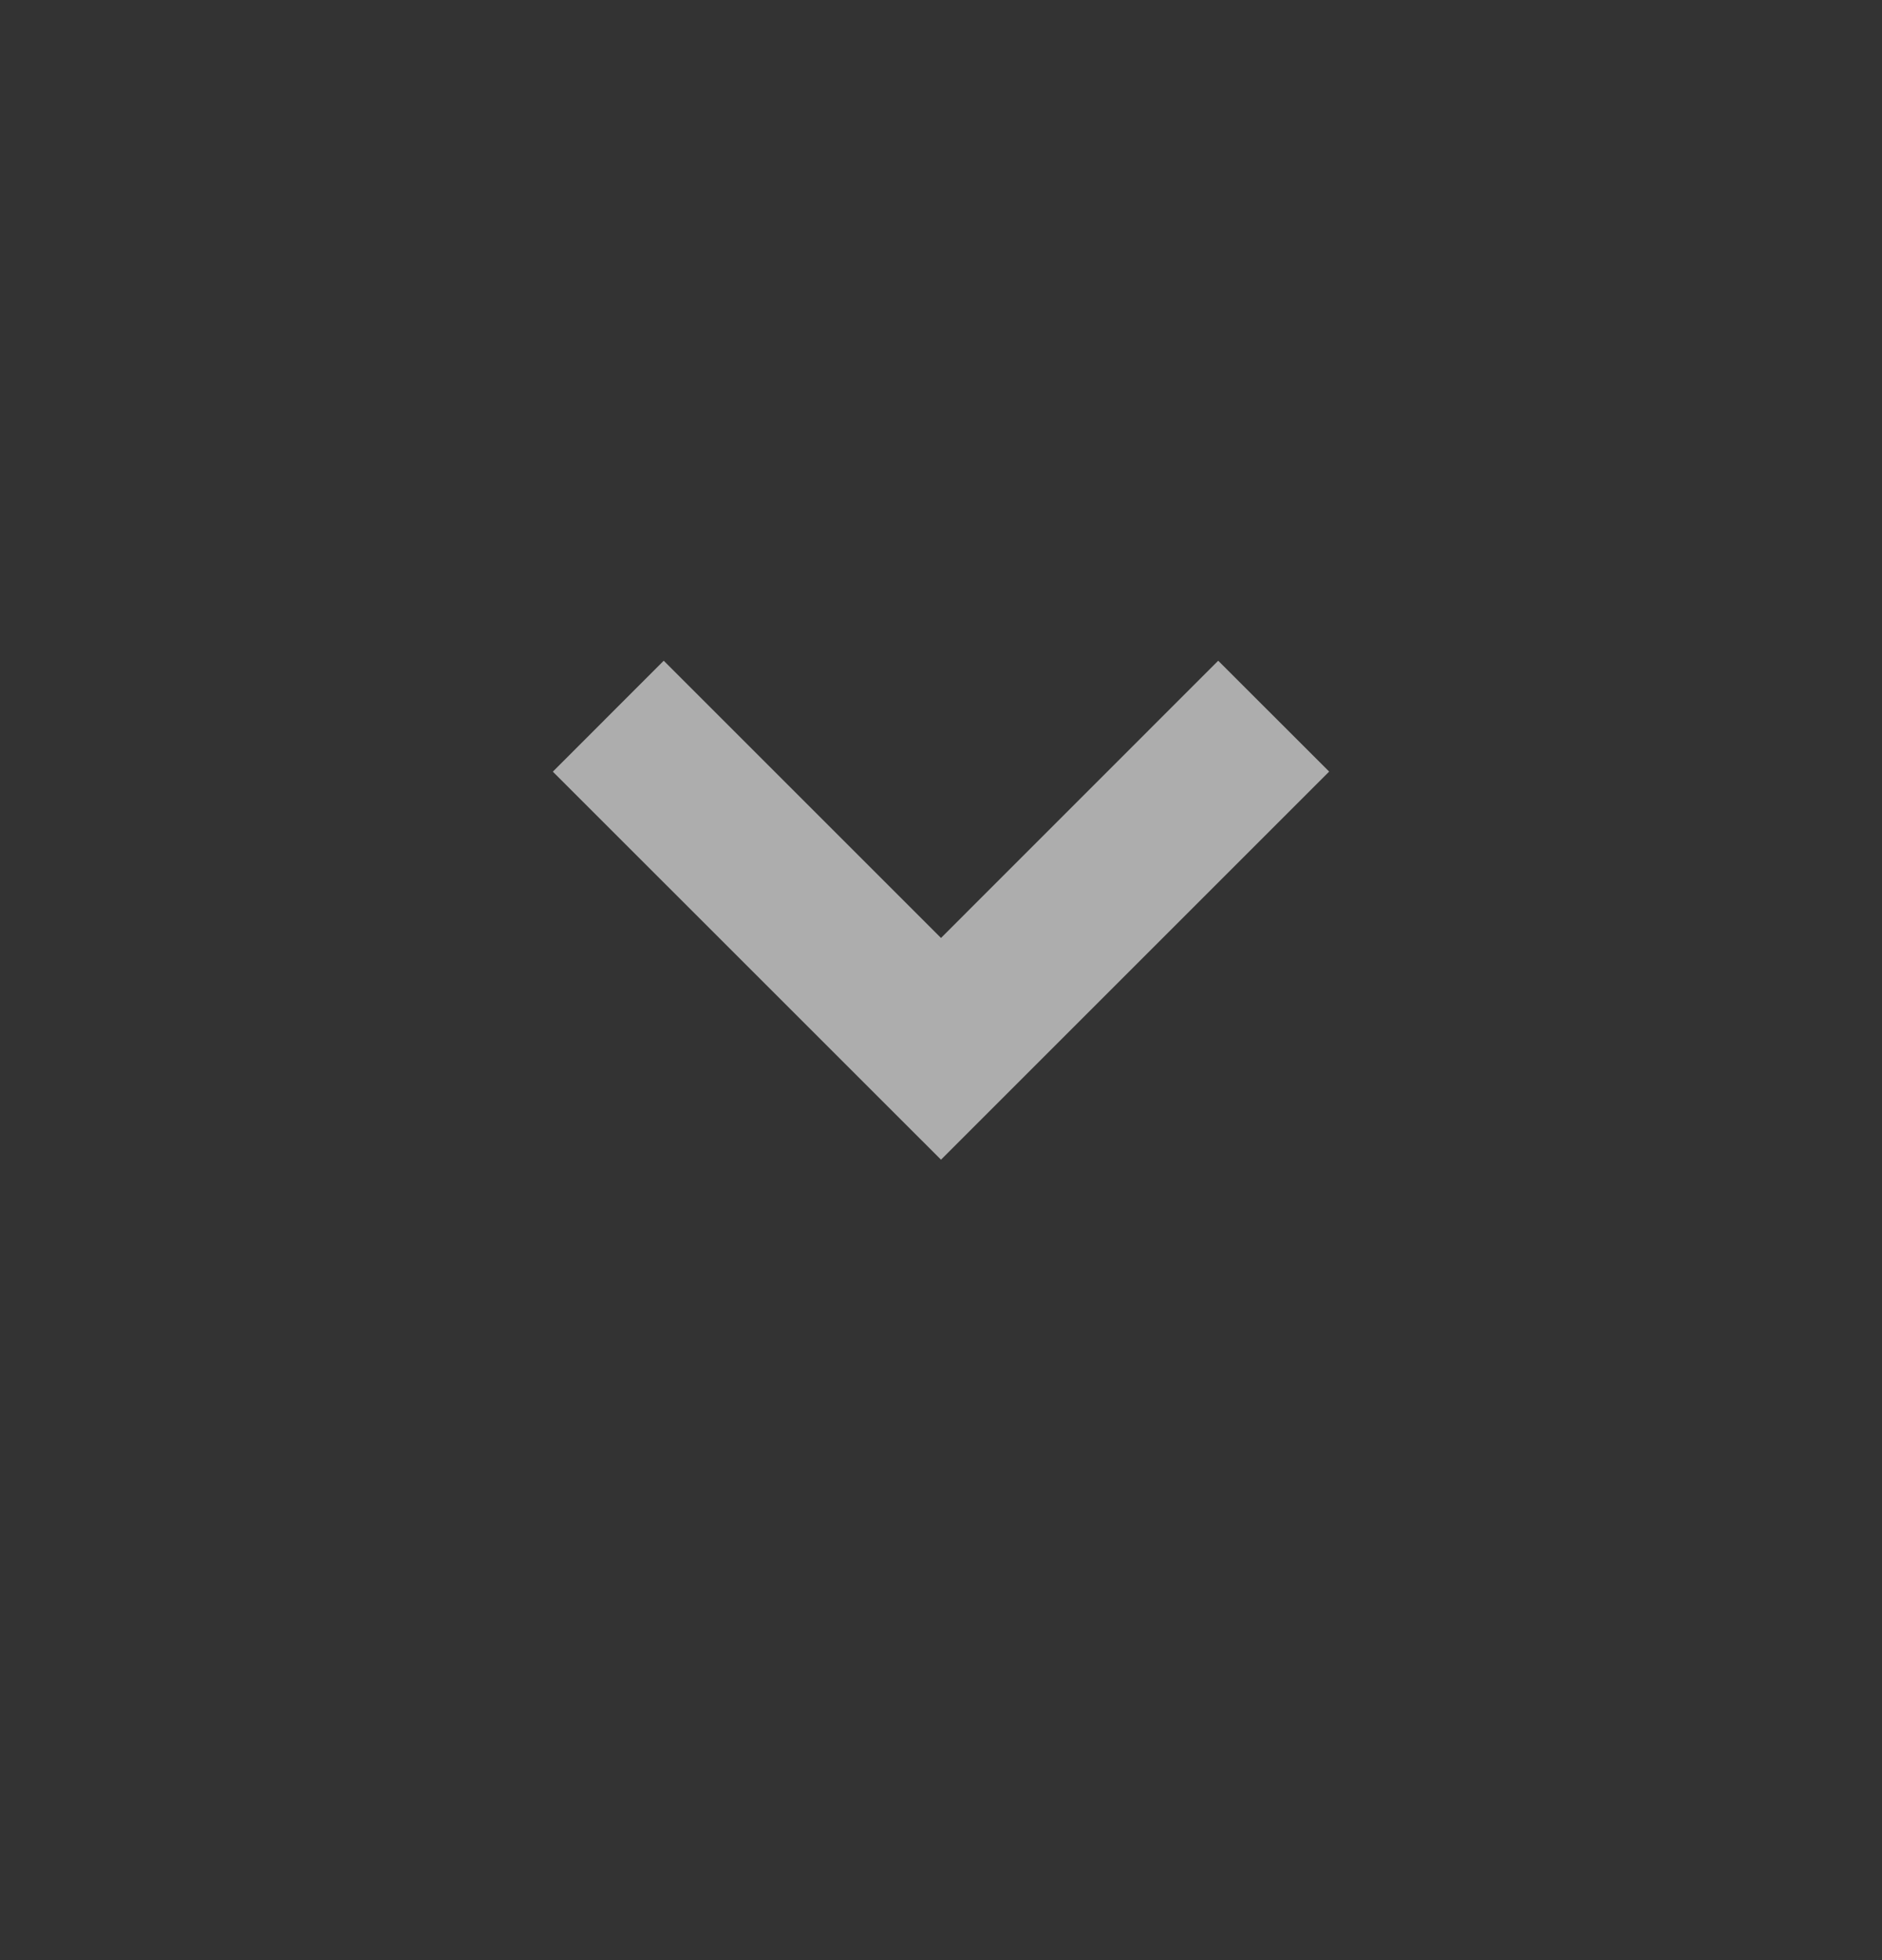<svg width="24" height="25" viewBox="0 0 24 25" fill="none" xmlns="http://www.w3.org/2000/svg">
<rect x="0" y="0" width="24" height="25" fill="#333333" stroke="none"/>
<path d="M12 14.791L16.95 9.841L15.535 8.427L12 11.963L8.464 8.427L7.05 9.842L12 14.791Z" fill="white" fill-opacity="0.6"/>
</svg>
